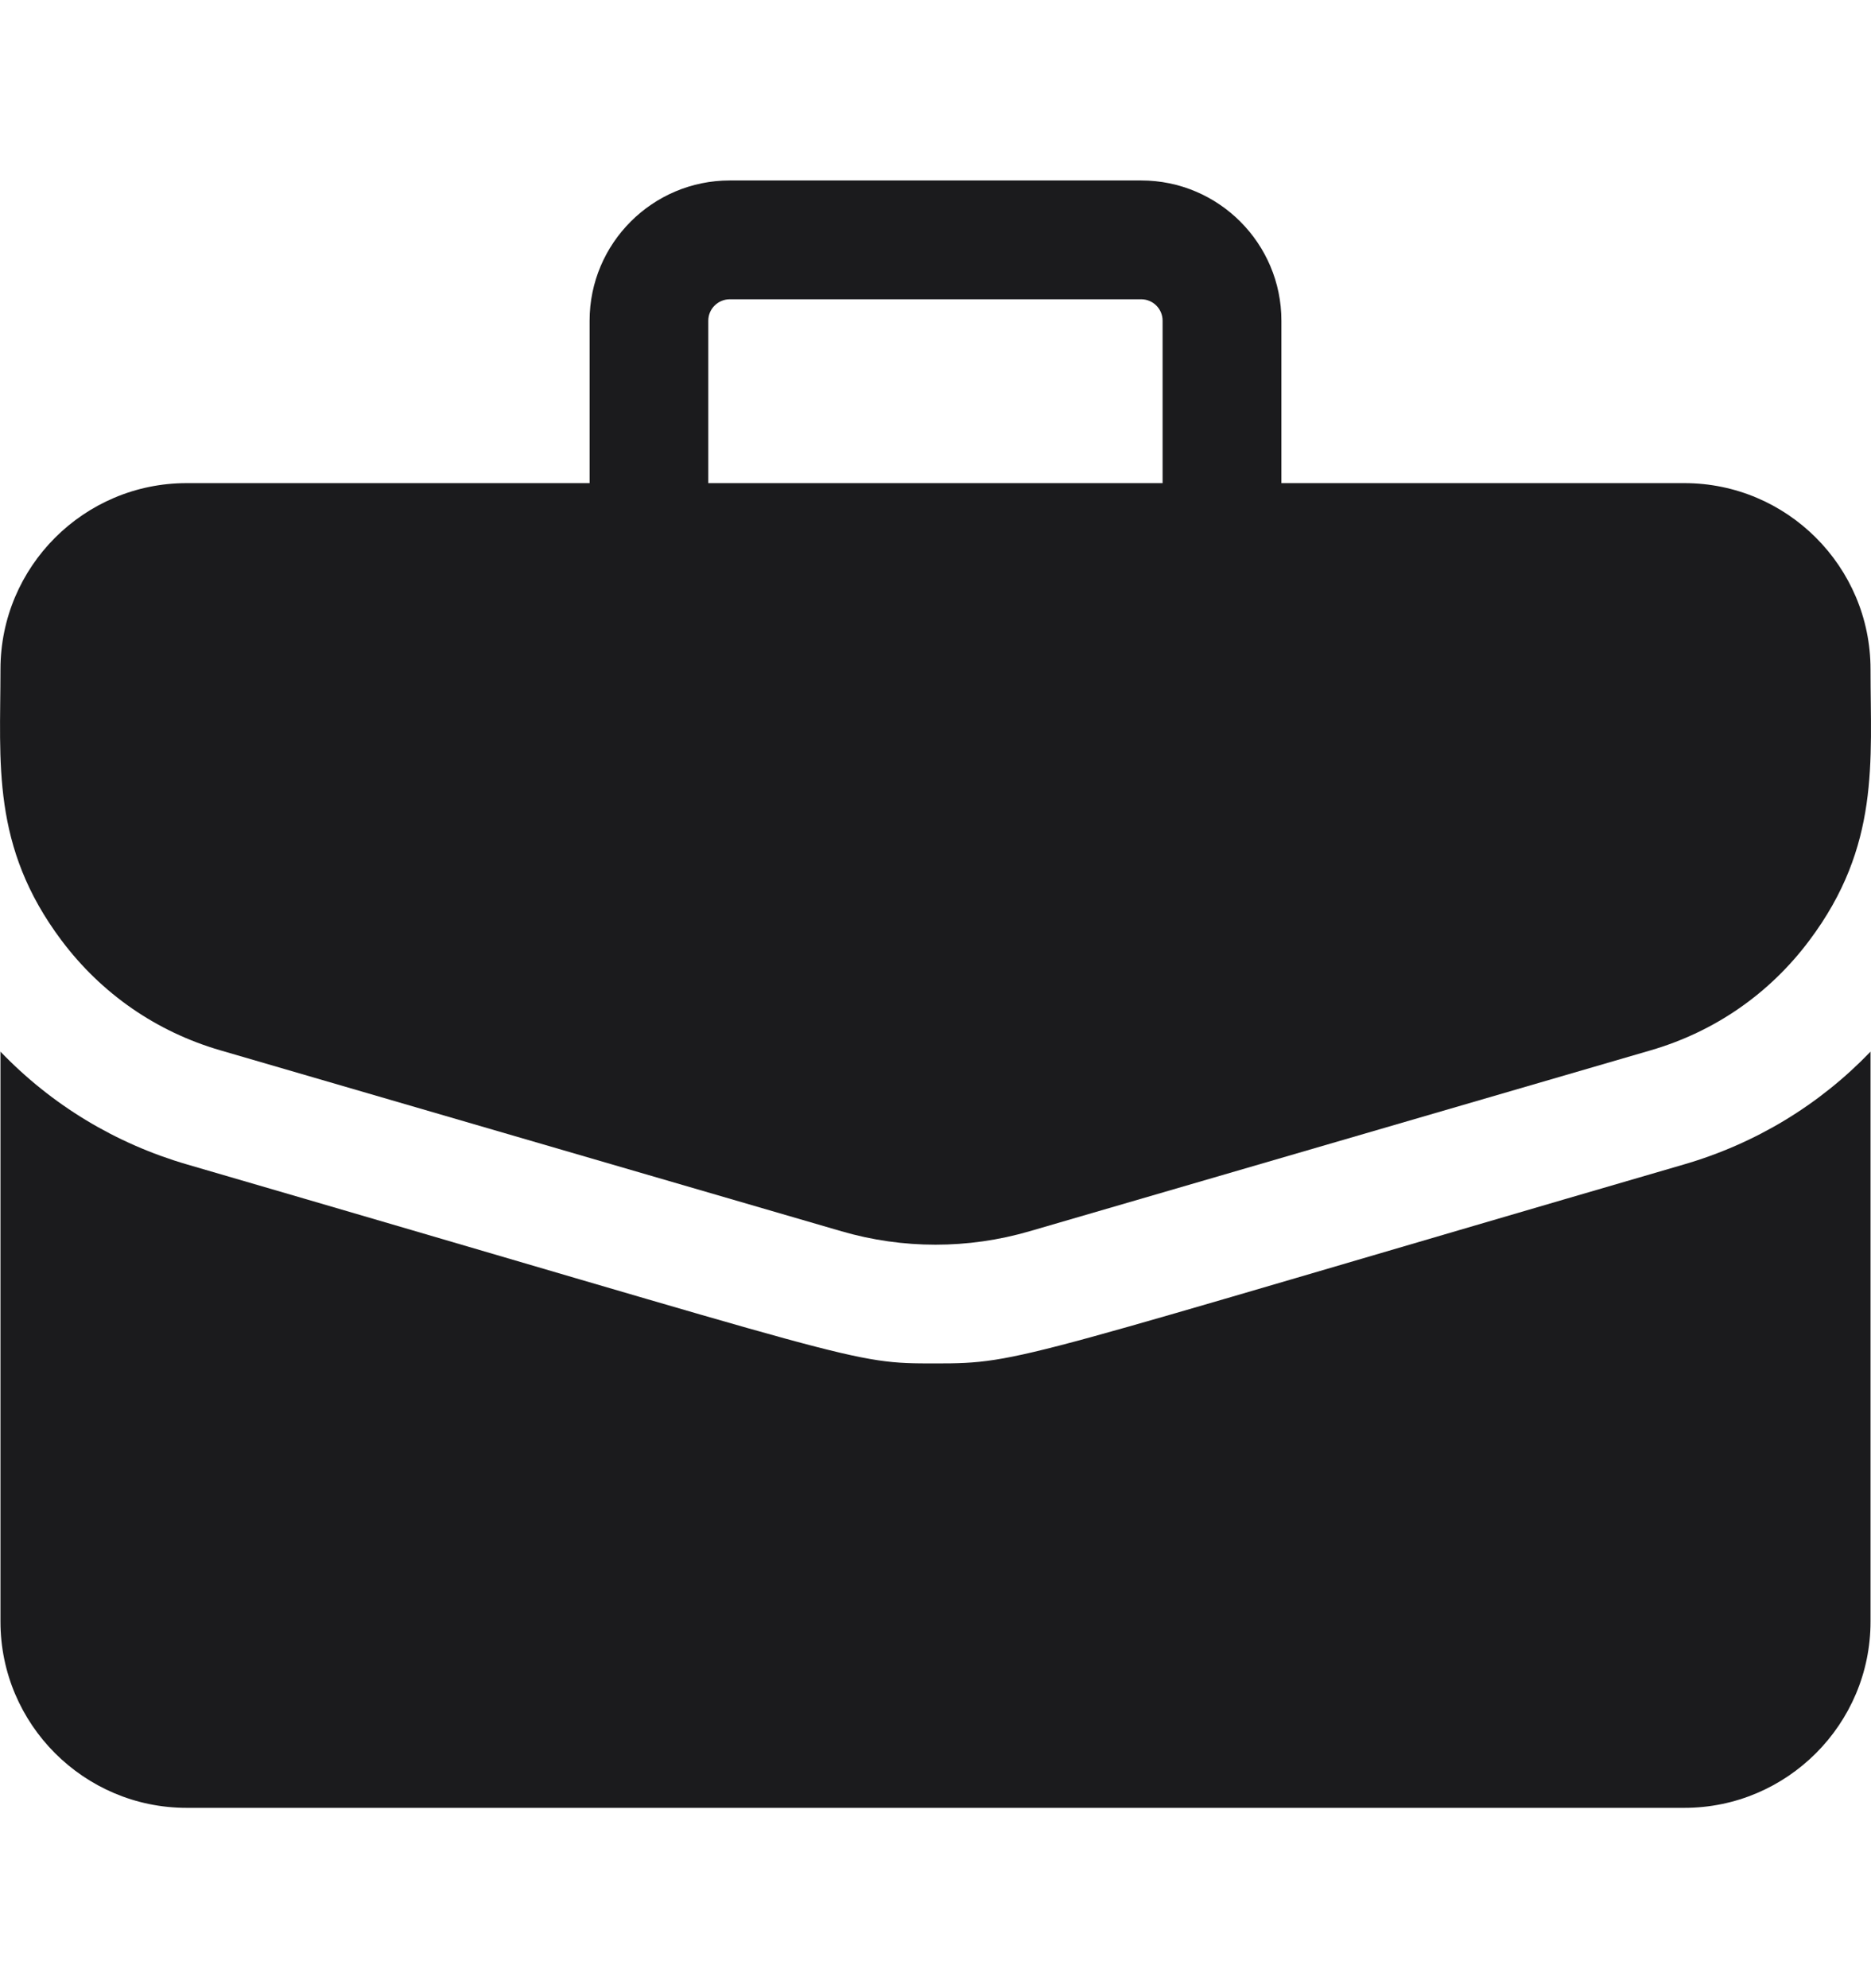 <svg width="16" height="17" viewBox="0 0 16 17" fill="none" xmlns="http://www.w3.org/2000/svg">
<g clip-path="url(#clip0_905_114)">
<path d="M14.404 4.131H10.958V2.742C10.958 2.081 10.42 1.543 9.759 1.543H6.241C5.58 1.543 5.042 2.081 5.042 2.742V4.131H1.596C0.718 4.131 0.004 4.845 0.004 5.723C0.004 6.52 -0.078 7.236 0.526 8.041C0.868 8.497 1.338 8.822 1.885 8.981L7.196 10.528C7.722 10.681 8.278 10.681 8.804 10.528L14.115 8.981C14.662 8.822 15.132 8.497 15.473 8.041C16.08 7.232 15.996 6.509 15.996 5.723C15.996 4.845 15.282 4.131 14.404 4.131ZM6.057 2.742C6.057 2.641 6.14 2.559 6.241 2.559H9.759C9.86 2.559 9.942 2.641 9.942 2.742V4.131H6.057V2.742Z" fill="#1B1B1D"/>
<path d="M14.399 9.957C8.67 11.625 8.744 11.658 8 11.658C7.261 11.658 7.436 11.656 1.601 9.957C0.986 9.778 0.441 9.447 0.004 8.992V13.866C0.004 14.743 0.718 15.458 1.596 15.458H14.404C15.282 15.458 15.996 14.743 15.996 13.866V8.992C15.559 9.447 15.014 9.778 14.399 9.957Z" fill="#1B1B1D"/>
</g>
<defs>
<clipPath id="clip0_905_114">
<rect width="16" height="16" fill="white" transform="translate(0 0.5)"/>
</clipPath>
</defs>
</svg>
